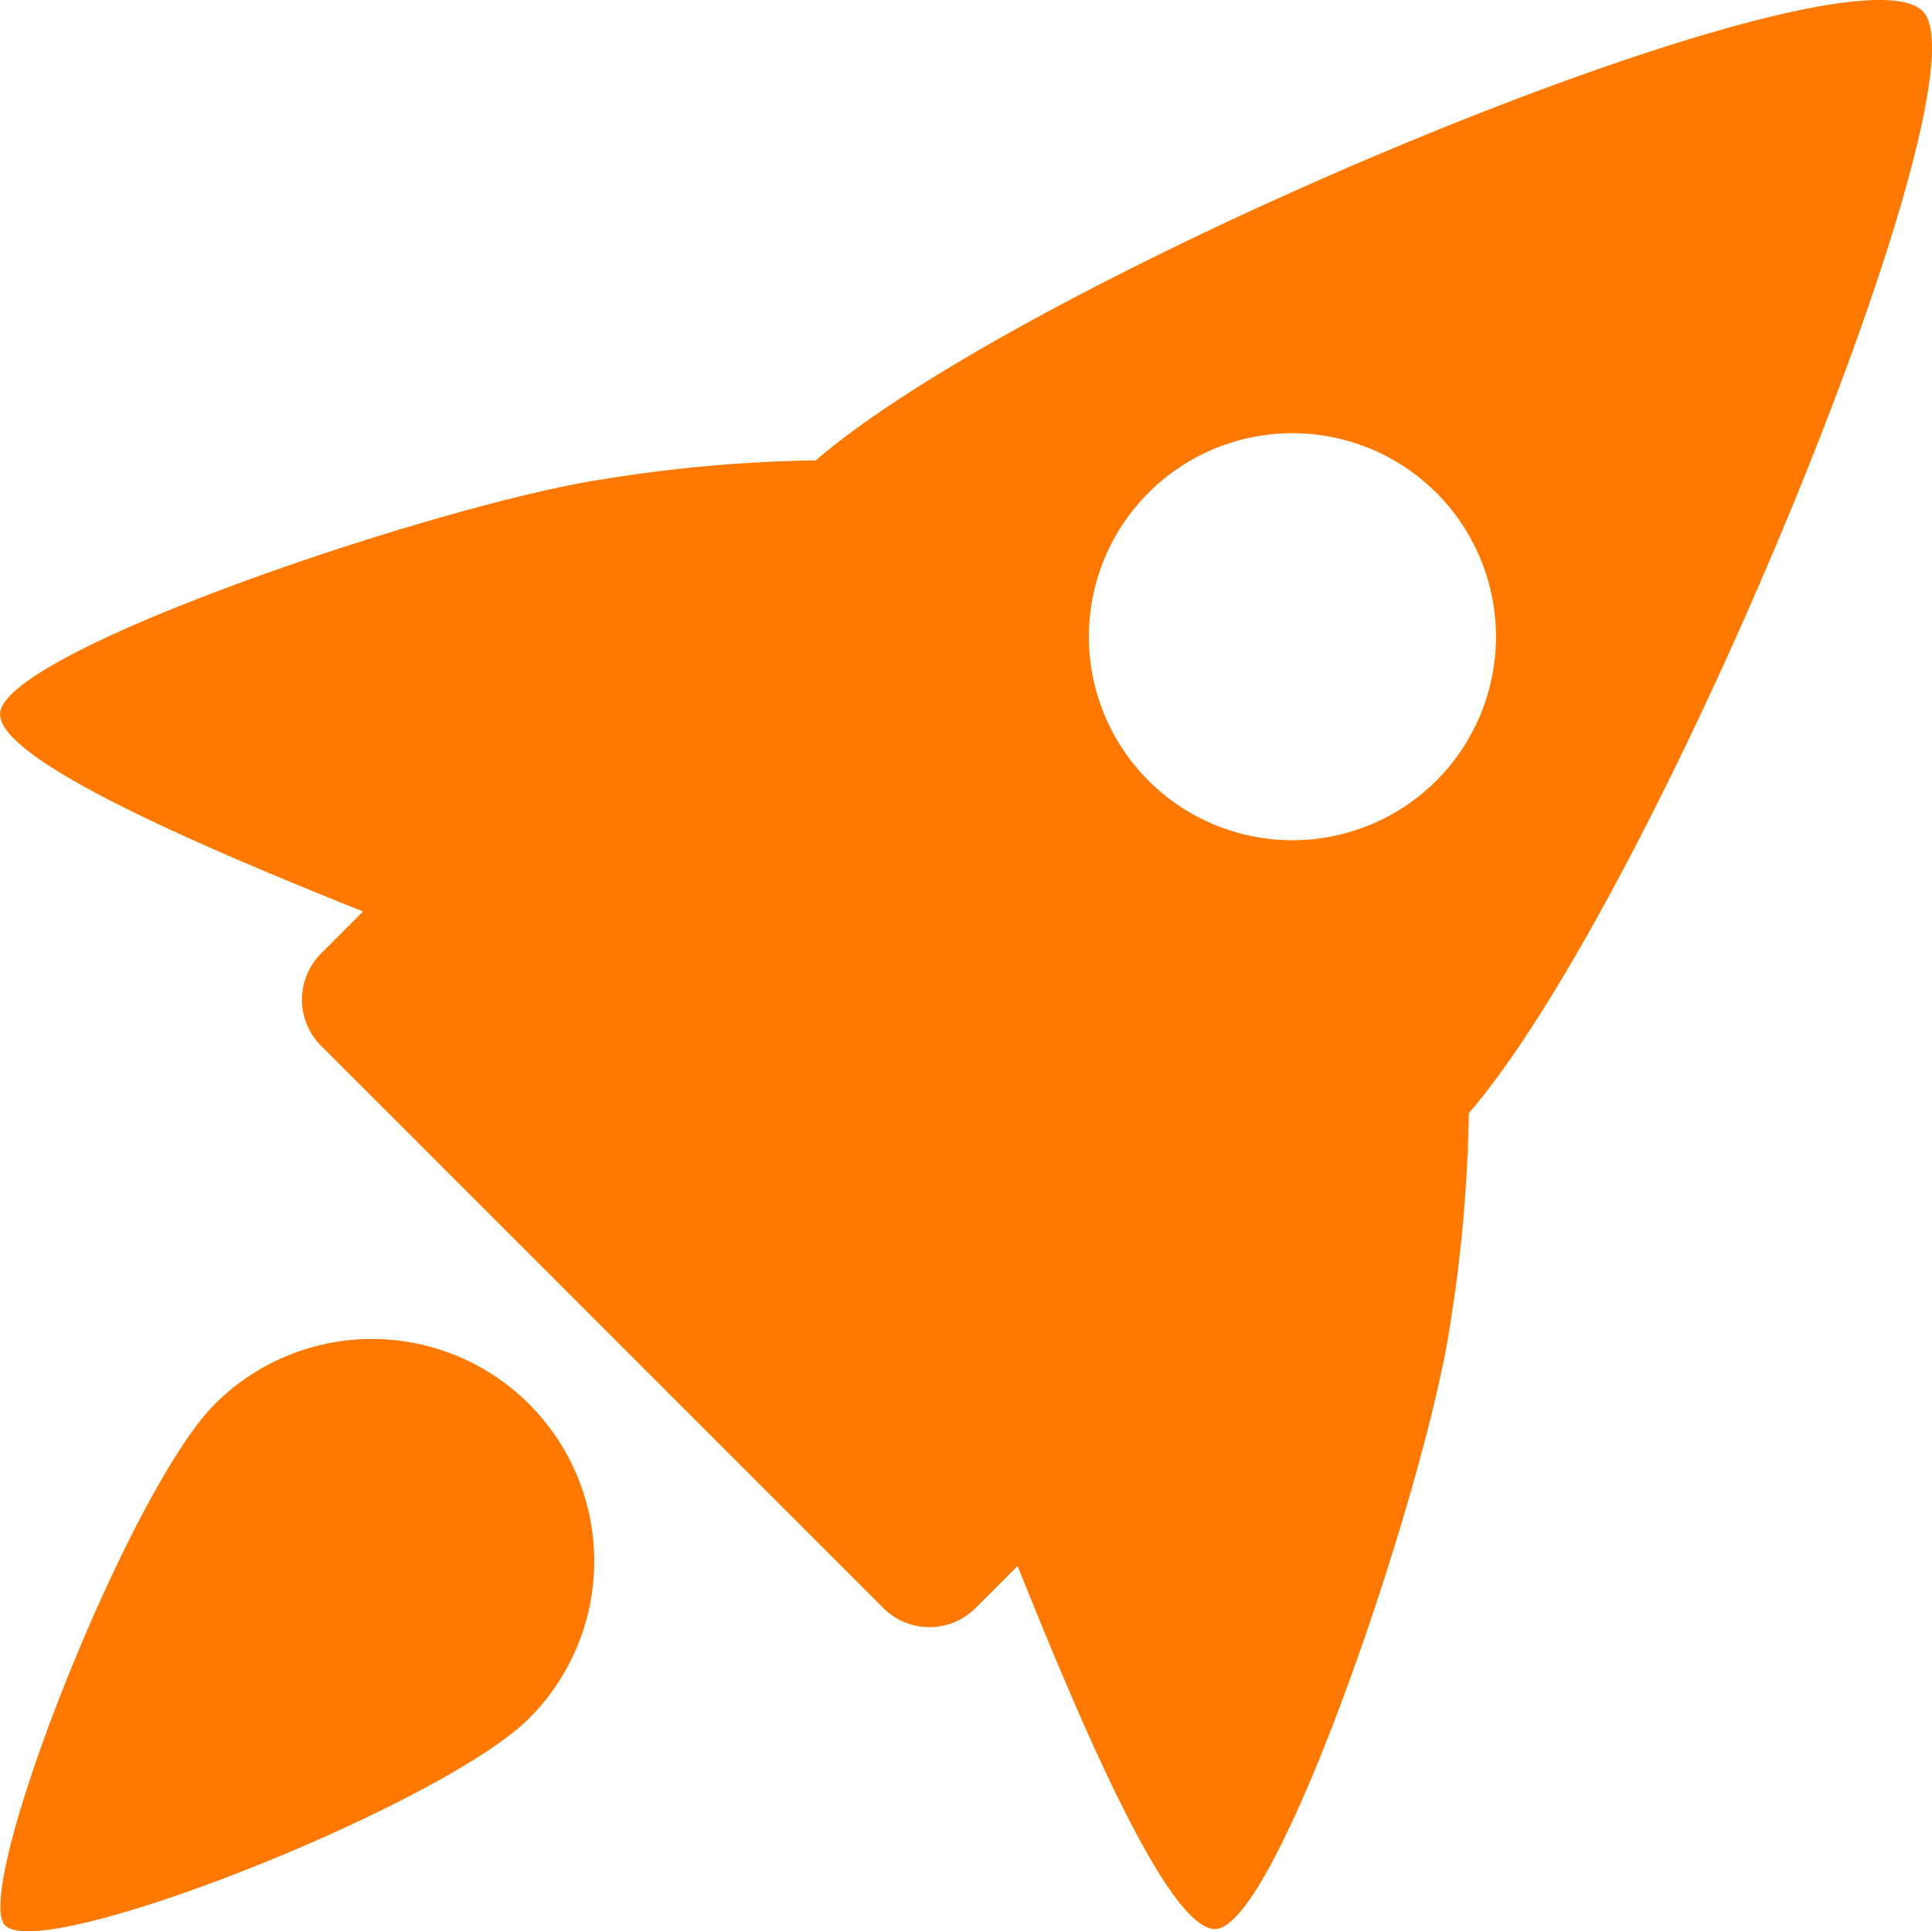 <svg xmlns="http://www.w3.org/2000/svg" width="97.712" height="97.687" viewBox="0 0 97.712 97.687">
  <g id="icon-rocket" transform="translate(-1.796 -1.796)">
    <path id="Shape" d="M99.041,2.362c-3.88-3.88-44.833,13.117-55.985,22.719a73.765,73.765,0,0,0-10.755.956C24.159,27.257,1.8,34.766,1.8,37.92c0,2.262,9.419,6.409,18.36,9.981l-2.082,2.083a3.3,3.3,0,0,0-.087,4.666L46.515,83.177a3.3,3.3,0,0,0,4.665-.087l2.083-2.083c3.571,8.942,7.718,18.363,9.981,18.363,3.155,0,10.664-22.364,11.883-30.506a73.886,73.886,0,0,0,.956-10.758C85.677,46.943,102.524,5.844,99.041,2.362ZM28.559,72.819a11.238,11.238,0,0,1,0,15.892c-4.389,4.389-24.571,12.4-26.5,10.478-1.727-1.727,6.215-21.98,10.6-26.369A11.237,11.237,0,0,1,28.559,72.819ZM74.441,26.724a10.294,10.294,0,1,1-14.559,0A10.293,10.293,0,0,1,74.441,26.724Z" transform="translate(0 0)" fill="#ff7900" fill-rule="evenodd"/>
  </g>
</svg>

